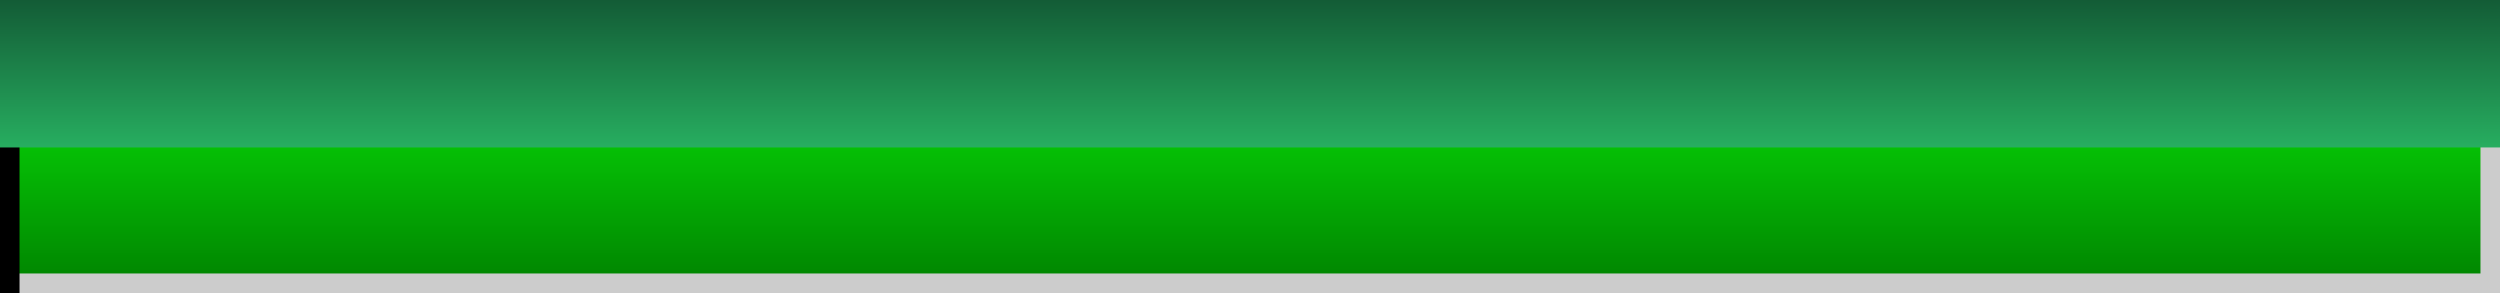 <?xml version="1.0" encoding="UTF-8" standalone="no"?>
<!-- Created with Inkscape (http://www.inkscape.org/) -->

<svg
   xmlns:dc="http://purl.org/dc/elements/1.1/"
   xmlns:cc="http://creativecommons.org/ns#"
   xmlns:rdf="http://www.w3.org/1999/02/22-rdf-syntax-ns#"
   xmlns:svg="http://www.w3.org/2000/svg"
   xmlns="http://www.w3.org/2000/svg"
   xmlns:xlink="http://www.w3.org/1999/xlink"
   xmlns:sodipodi="http://sodipodi.sourceforge.net/DTD/sodipodi-0.dtd"
   xmlns:inkscape="http://www.inkscape.org/namespaces/inkscape"
   id="svg2"
   version="1.1"
   inkscape:version="0.92.3 (2405546, 2018-03-11)"
   width="128"
   height="15"
   sodipodi:docname="xmeter_green.svg"
   inkscape:export-filename="/home/olaf/src/cinelerra-gg/cin5/cinelerra-5.1/plugins/theme_neophyte/data/xmeter_green.png"
   inkscape:export-xdpi="96"
   inkscape:export-ydpi="96">
  <defs
     id="defs6">
    <inkscape:perspective
       sodipodi:type="inkscape:persp3d"
       inkscape:vp_x="0 : 0.5 : 1"
       inkscape:vp_y="0 : 1000 : 0"
       inkscape:vp_z="1 : 0.5 : 1"
       inkscape:persp3d-origin="0.5 : 0.33333333 : 1"
       id="perspective10" />
    <linearGradient
       gradientTransform="translate(72.678,6.508)"
       gradientUnits="userSpaceOnUse"
       y2="57.492"
       x2="-57.678"
       y1="57.492"
       x1="-72.678"
       id="linearGradient3607"
       xlink:href="#linearGradient3601"
       inkscape:collect="always" />
    <inkscape:perspective
       id="perspective10-8"
       inkscape:persp3d-origin="0.5 : 0.33333333 : 1"
       inkscape:vp_z="1 : 0.5 : 1"
       inkscape:vp_y="0 : 1000 : 0"
       inkscape:vp_x="0 : 0.5 : 1"
       sodipodi:type="inkscape:persp3d" />
    <linearGradient
       id="linearGradient3601">
      <stop
         id="stop3603"
         offset="0"
         style="stop-color:#008000;stop-opacity:1;" />
      <stop
         id="stop3605"
         offset="1"
         style="stop-color:#0bff0b;stop-opacity:1;" />
    </linearGradient>
    <linearGradient
       inkscape:collect="always"
       xlink:href="#linearGradient3601"
       id="linearGradient2901"
       gradientUnits="userSpaceOnUse"
       gradientTransform="translate(26.447,8.874)"
       x1="-72.678"
       y1="57.492"
       x2="-57.678"
       y2="57.492" />
    <linearGradient
       inkscape:collect="always"
       xlink:href="#linearGradient3601"
       id="linearGradient2909"
       gradientUnits="userSpaceOnUse"
       gradientTransform="translate(26.447,8.874)"
       x1="-72.678"
       y1="57.492"
       x2="-57.678"
       y2="57.492" />
    <linearGradient
       inkscape:collect="always"
       xlink:href="#linearGradient3601"
       id="linearGradient2915"
       gradientUnits="userSpaceOnUse"
       gradientTransform="translate(57.678,6.508)"
       x1="-72.678"
       y1="57.492"
       x2="-57.678"
       y2="57.492" />
    <linearGradient
       id="linearGradient75125">
      <stop
         id="stop75121"
         offset="0"
         style="stop-color:#135c36;stop-opacity:1" />
      <stop
         id="stop75123"
         offset="1"
         style="stop-color:#27ae60;stop-opacity:1" />
    </linearGradient>
    <linearGradient
       inkscape:collect="always"
       xlink:href="#linearGradient75125"
       id="linearGradient905"
       gradientUnits="userSpaceOnUse"
       gradientTransform="matrix(0.503,0,0,1,36.581,6.508)"
       x1="-72.678"
       y1="57.492"
       x2="-57.678"
       y2="57.492" />
  </defs>
  <sodipodi:namedview
     pagecolor="#ffffff"
     bordercolor="#666666"
     borderopacity="1"
     objecttolerance="10"
     gridtolerance="10"
     guidetolerance="10"
     inkscape:pageopacity="0"
     inkscape:pageshadow="2"
     inkscape:window-width="1280"
     inkscape:window-height="750"
     id="namedview4"
     showgrid="false"
     showguides="true"
     inkscape:guide-bbox="true"
     inkscape:zoom="4.2265625"
     inkscape:cx="13.012939"
     inkscape:cy="12.468577"
     inkscape:window-x="0"
     inkscape:window-y="25"
     inkscape:window-maximized="1"
     inkscape:current-layer="layer23" />
  <g
     inkscape:groupmode="layer"
     id="layer22"
     inkscape:label="Layer 1" />
  <g
     inkscape:groupmode="layer"
     id="layer23"
     inkscape:label="Layer 2">
    <g
       id="g901">
      <rect
         transform="rotate(-90)"
         y="6.9802859e-08"
         x="-15"
         height="128"
         width="15"
         id="rect2818"
         style="fill:url(#linearGradient2915);fill-opacity:1;stroke:none" />
      <path
         style="fill:#cccccc;fill-opacity:1;stroke:none"
         d="M 128,15 H 127 2.0338985e-7 V 14 H 127 V -1.6949144e-8 h 1 V 14 Z"
         id="path3599"
         inkscape:connector-curvature="0" />
      <path
         id="rect3594"
         d="M 0,0 H 1 128 V 1 H 1 V 15 H 0 V 1 Z"
         style="fill:#000000;fill-opacity:1;stroke:none"
         inkscape:connector-curvature="0" />
      <rect
         transform="matrix(0,1,1,0,0,0)"
         y="0"
         x="0"
         height="128"
         width="7.55"
         id="rect2818-5"
         style="fill:url(#linearGradient905);fill-opacity:1;stroke:none;stroke-width:0.709" />
      <use
         height="100%"
         width="100%"
         transform="rotate(-180,64,7.5)"
         id="use75127"
         xlink:href="#rect2818-5"
         y="0"
         x="0" />
    </g>
  </g>
</svg>
